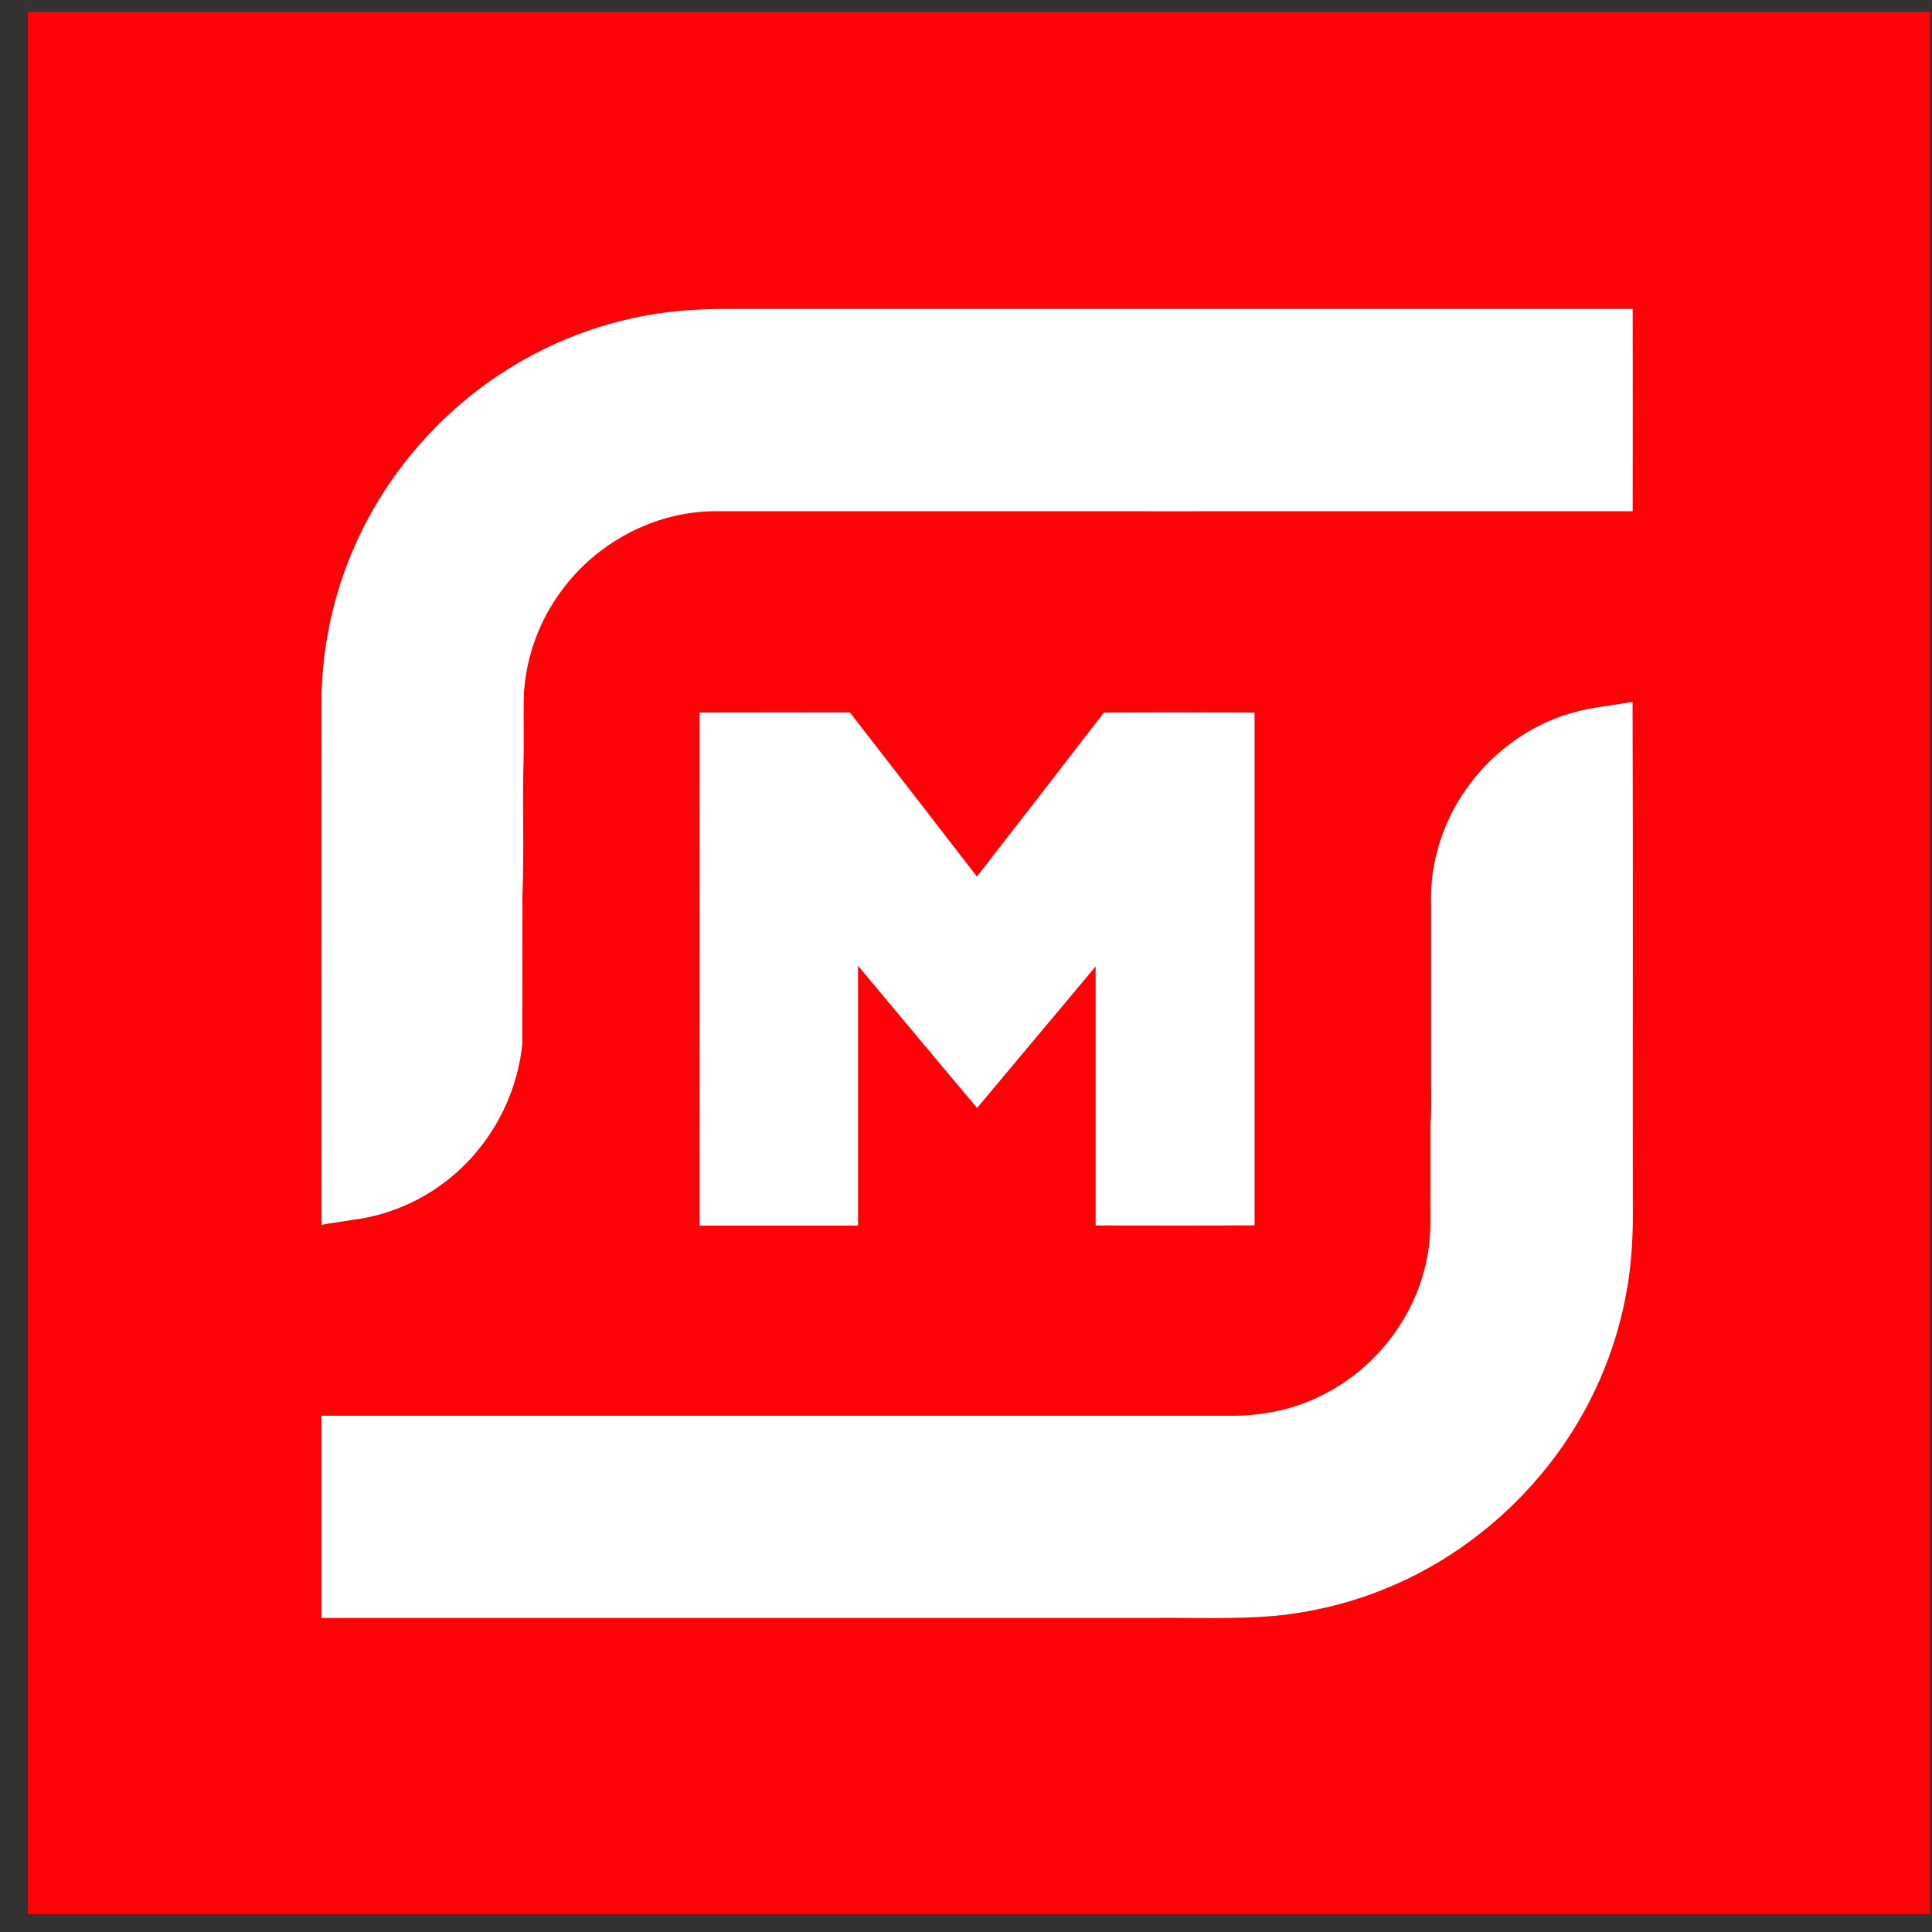 <svg width="65" height="65" viewBox="0 0 65 65" fill="none" xmlns="http://www.w3.org/2000/svg">
<rect x="0" y="0" width="65" height="65" fill="#333333" stroke="none"/>
<path d="M0.938 64.398H64.938V0.398H0.938V64.398Z" fill="#FD0207"/>
<path d="M16.876 12.559C18.685 11.367 20.795 10.636 22.954 10.45C23.916 10.37 24.885 10.396 25.849 10.392C35.544 10.392 45.237 10.389 54.93 10.392C54.932 12.66 54.934 14.929 54.93 17.199C44.621 17.204 34.311 17.199 24.002 17.199C22 17.225 20.062 18.267 18.887 19.88C18.157 20.86 17.718 22.05 17.63 23.268C17.598 24.134 17.641 25.002 17.607 25.865C17.581 27.292 17.633 28.718 17.577 30.142C17.577 31.801 17.577 33.459 17.572 35.118C17.39 36.95 16.414 38.692 14.937 39.792C14.047 40.467 12.979 40.899 11.875 41.04C11.523 41.098 11.168 41.144 10.818 41.208C10.818 35.247 10.814 29.285 10.818 23.324C10.87 21.494 11.304 19.67 12.097 18.016C13.149 15.803 14.827 13.898 16.874 12.557L16.876 12.559ZM23.536 23.973C25.222 23.968 26.909 23.973 28.593 23.968C30.019 25.809 31.448 27.648 32.868 29.491C34.294 27.655 35.721 25.818 37.138 23.975C38.829 23.966 40.518 23.966 42.208 23.975C42.208 29.726 42.208 35.474 42.208 41.225C40.425 41.238 38.644 41.231 36.861 41.229C36.859 38.325 36.861 35.421 36.861 32.516C35.529 34.099 34.206 35.691 32.874 37.275C31.532 35.685 30.202 34.087 28.868 32.492C28.868 35.406 28.868 38.321 28.868 41.234C27.091 41.234 25.315 41.234 23.536 41.234C23.532 35.481 23.532 29.728 23.536 23.975V23.973ZM52.975 23.96C53.613 23.779 54.277 23.738 54.926 23.61C54.945 29.214 54.928 34.819 54.934 40.424C54.952 41.489 54.902 42.559 54.696 43.605C54.275 45.831 53.263 47.938 51.798 49.663C50.417 51.296 48.651 52.611 46.668 53.425C45.454 53.93 44.163 54.241 42.857 54.368C41.495 54.48 40.127 54.419 38.76 54.434H10.818C10.818 52.166 10.818 49.9 10.818 47.631H41.385C42.483 47.642 43.594 47.412 44.567 46.896C46.528 45.893 47.935 43.855 48.103 41.648C48.144 41.128 48.116 40.606 48.124 40.084V37.855C48.174 37.24 48.139 36.624 48.148 36.009V30.475C48.127 29.863 48.187 29.249 48.35 28.658C48.917 26.422 50.743 24.555 52.975 23.96Z" fill="white"/>
</svg>
